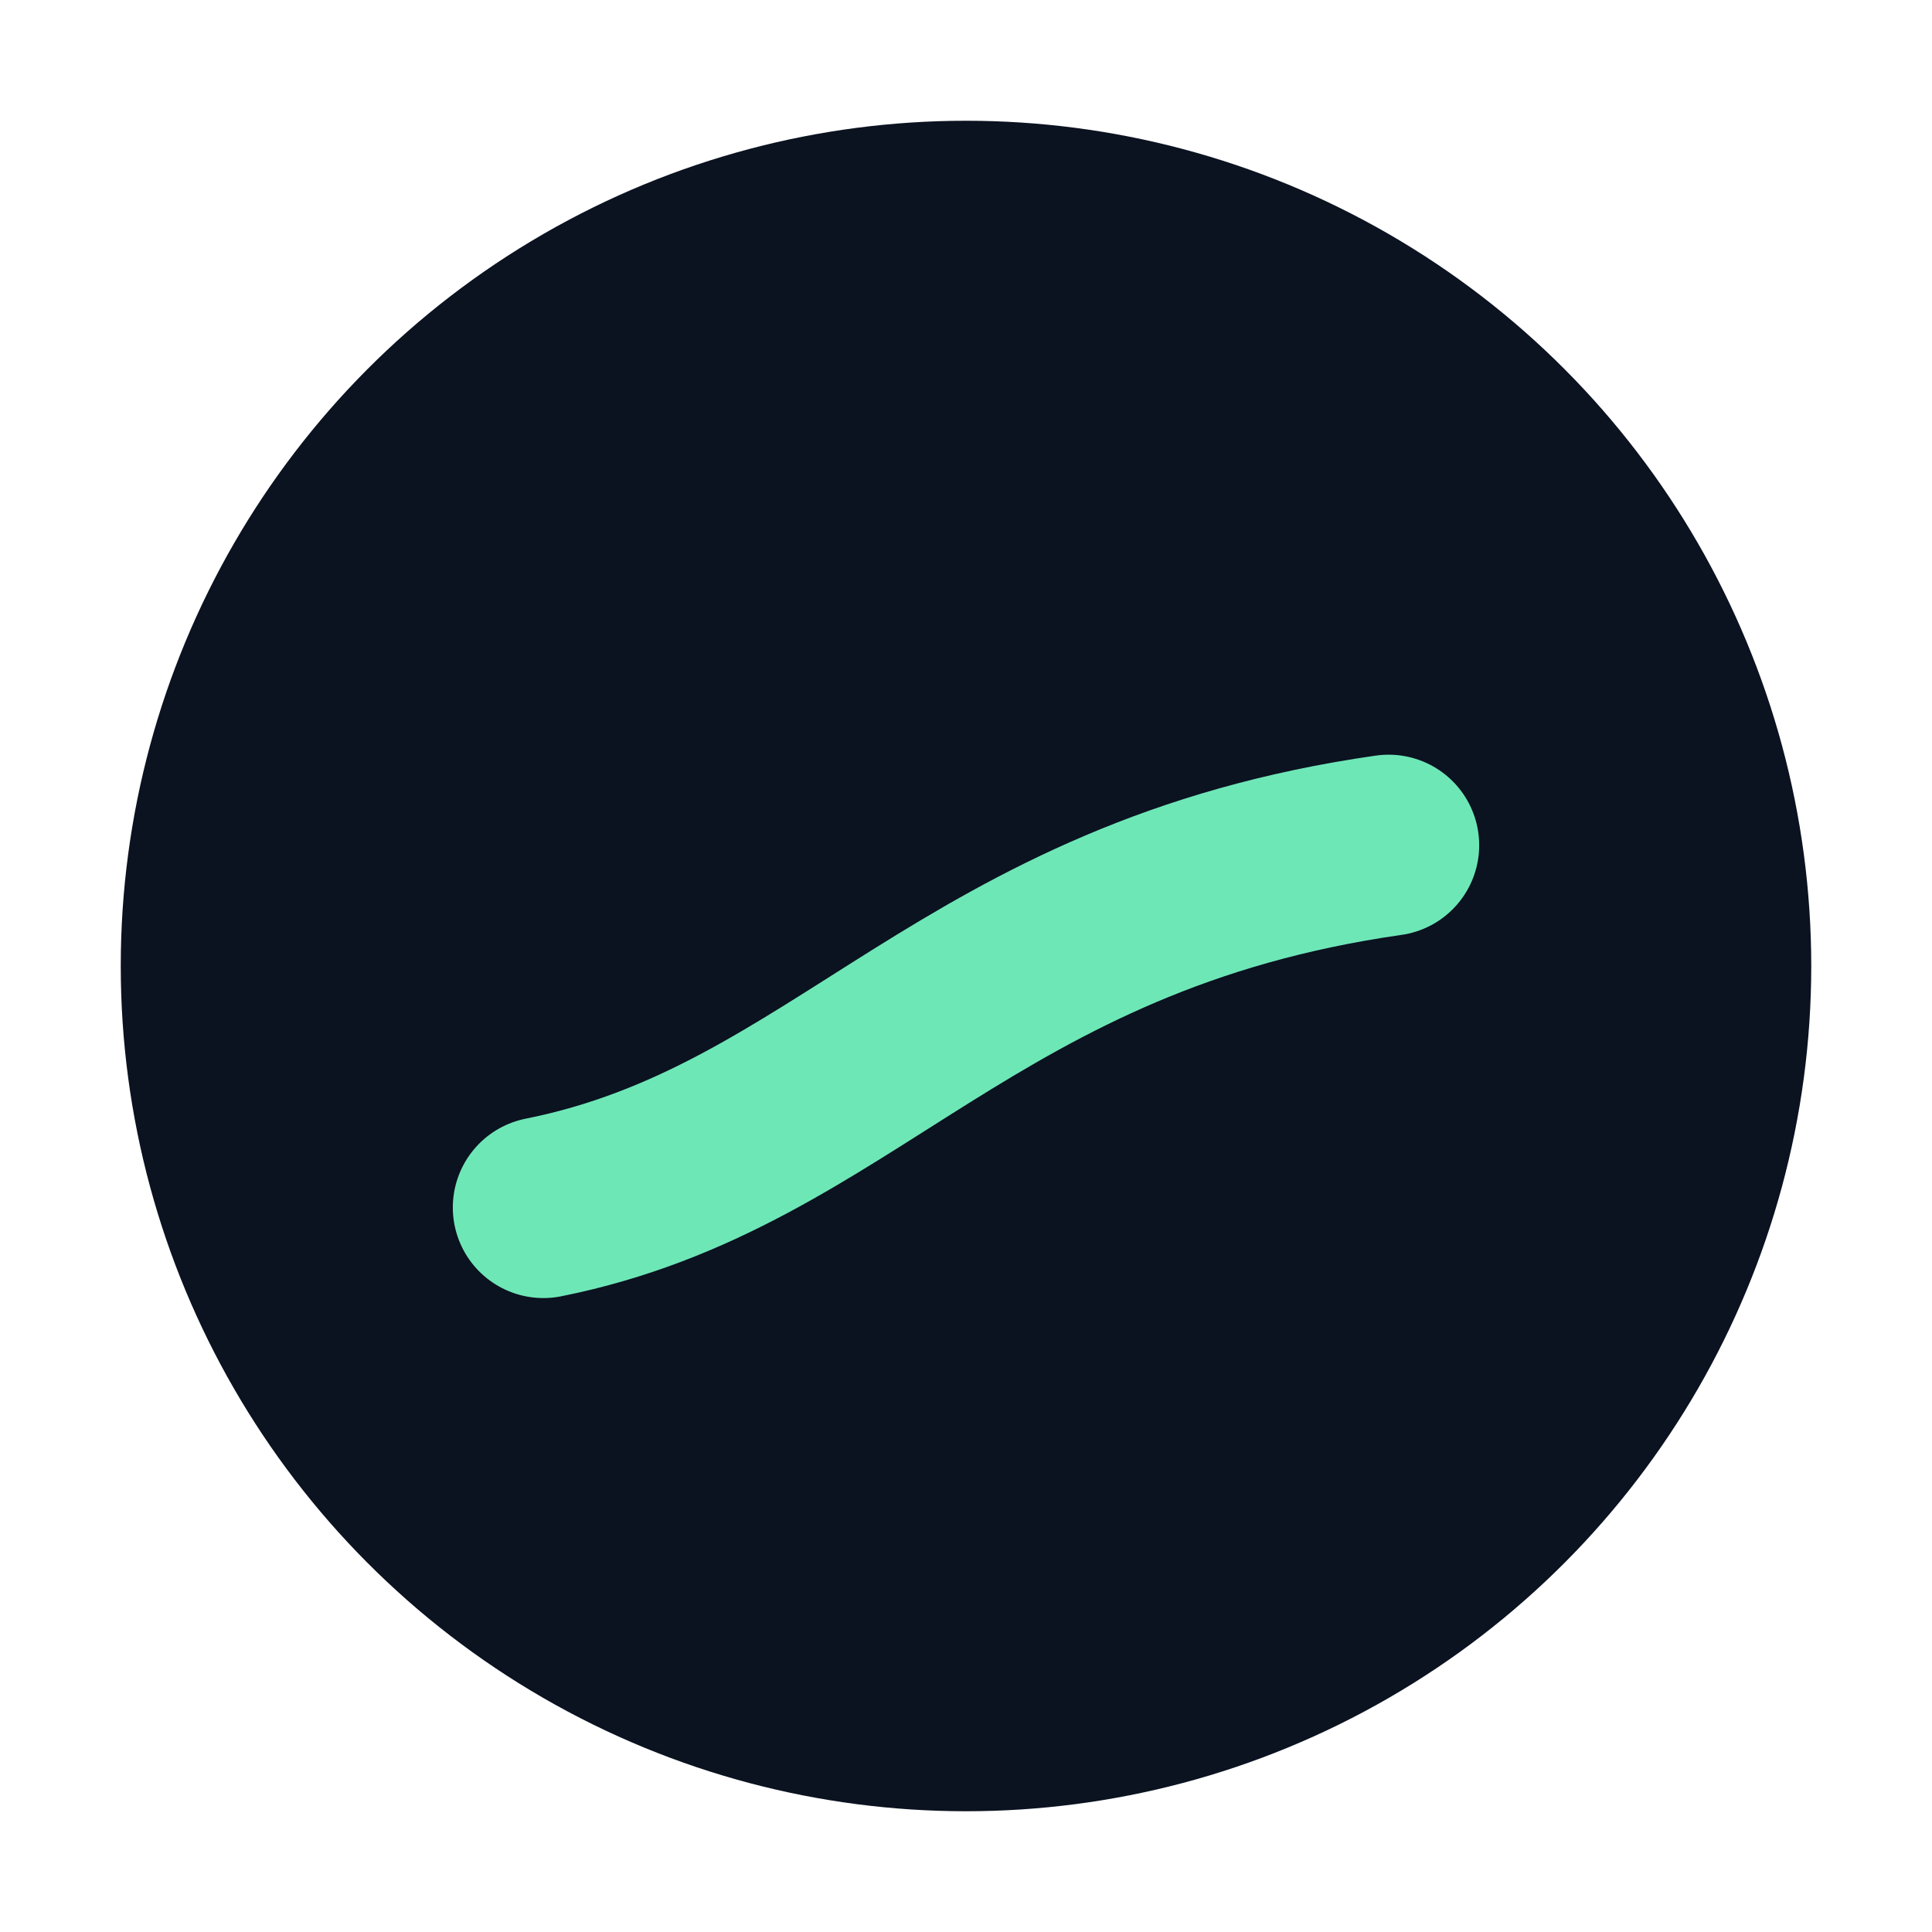 <svg xmlns="http://www.w3.org/2000/svg" width="32" height="32" viewBox="0 0 64 64" fill="none">
  <circle cx="32" cy="32" r="28" fill="#0b1220"/>
  <path d="M18 40c10-2 14-10 28-12" stroke="#6ee7b7" stroke-width="6" stroke-linecap="round"/>
</svg>


